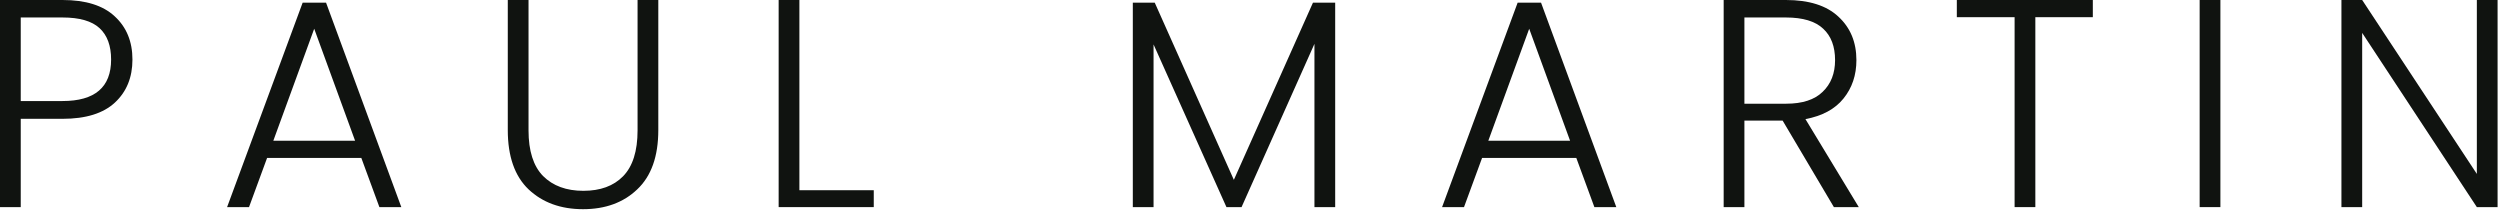 <svg width="270" height="23" viewBox="0 0 270 23" fill="none" xmlns="http://www.w3.org/2000/svg">
<path d="M269.739 22.368H267.499L255.115 3.552V22.368H252.875V0H255.115L267.499 18.784V0H269.739V22.368Z" fill="#101310"/>
<path d="M239.803 0V22.368H237.562V0H239.803Z" fill="#101310"/>
<path d="M226.025 0V1.856H219.817V22.368H217.577V1.856H211.337V0H226.025Z" fill="#101310"/>
<path d="M198.06 22.368L192.524 13.024H188.396V22.368H186.156V0H192.876C195.372 0 197.26 0.597 198.54 1.792C199.842 2.987 200.492 4.555 200.492 6.496C200.492 8.117 200.023 9.504 199.084 10.656C198.167 11.787 196.802 12.523 194.988 12.864L200.748 22.368H198.06ZM188.396 11.2H192.908C194.658 11.2 195.97 10.773 196.844 9.92C197.74 9.067 198.188 7.925 198.188 6.496C198.188 5.024 197.762 3.893 196.908 3.104C196.055 2.293 194.711 1.888 192.876 1.888H188.396V11.2Z" fill="#101310"/>
<path d="M170.241 17.056H160.065L158.113 22.368H155.745L163.905 0.288H166.433L174.561 22.368H172.193L170.241 17.056ZM169.569 15.2L165.153 3.104L160.737 15.2H169.569Z" fill="#101310"/>
<path d="M144.2 0.288V22.368H141.96V4.736L134.088 22.368H132.456L124.584 4.8V22.368H122.344V0.288H124.712L133.256 19.424L141.8 0.288H144.2Z" fill="#101310"/>
<path d="M86.334 20.544H94.366V22.368H84.094V0H86.334V20.544Z" fill="#101310"/>
<path d="M57.081 0V14.08C57.081 16.299 57.604 17.941 58.649 19.008C59.716 20.075 61.167 20.608 63.001 20.608C64.836 20.608 66.265 20.085 67.289 19.04C68.335 17.973 68.857 16.32 68.857 14.08V0H71.097V14.048C71.097 16.885 70.34 19.019 68.825 20.448C67.332 21.877 65.38 22.592 62.969 22.592C60.559 22.592 58.596 21.877 57.081 20.448C55.588 19.019 54.841 16.885 54.841 14.048V0H57.081Z" fill="#101310"/>
<path d="M39.022 17.056H28.846L26.894 22.368H24.526L32.686 0.288H35.214L43.342 22.368H40.974L39.022 17.056ZM38.35 15.2L33.934 3.104L29.518 15.2H38.35Z" fill="#101310"/>
<path d="M14.304 6.432C14.304 8.352 13.675 9.899 12.416 11.072C11.157 12.245 9.269 12.832 6.752 12.832H2.24V22.368H0V0H6.752C9.248 0 11.125 0.587 12.384 1.76C13.664 2.933 14.304 4.491 14.304 6.432ZM6.752 10.912C10.251 10.912 12 9.419 12 6.432C12 4.939 11.584 3.808 10.752 3.04C9.92 2.272 8.587 1.888 6.752 1.888H2.24V10.912H6.752Z" fill="#101310"/>
</svg>
